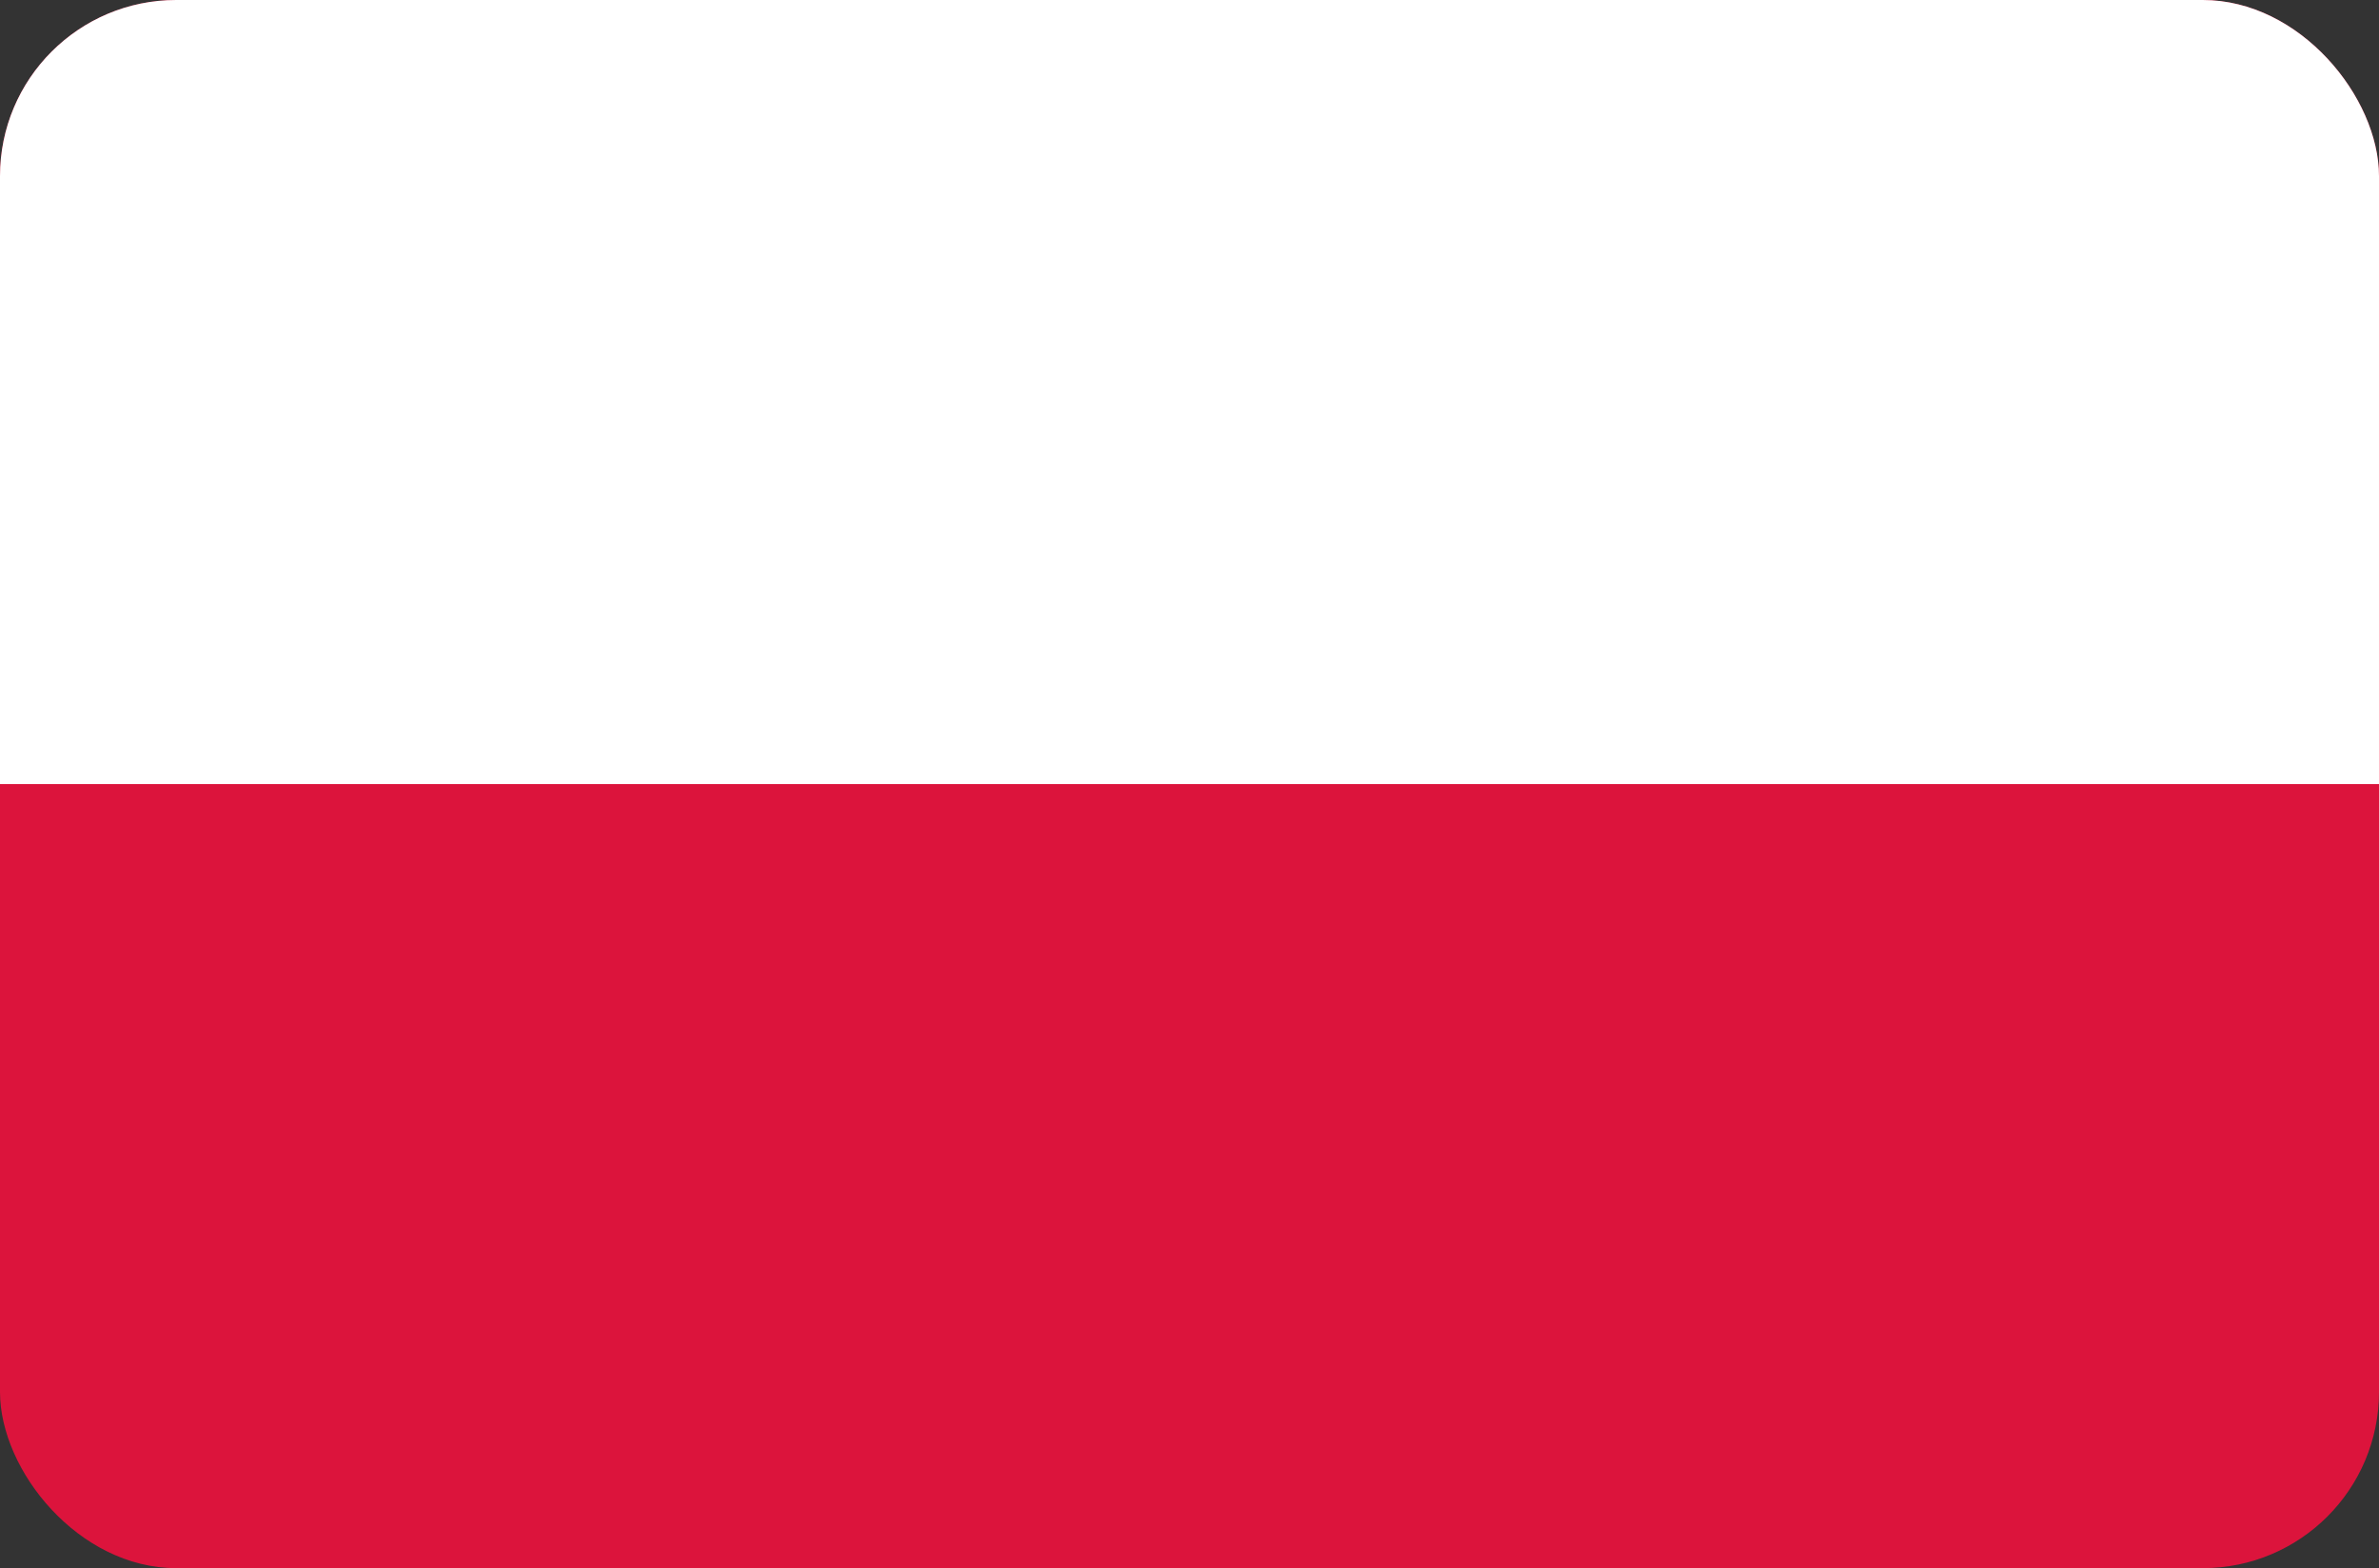 <?xml version="1.0" encoding="UTF-8"?> <svg xmlns="http://www.w3.org/2000/svg" width="135" height="89" viewBox="0 0 135 89" fill="none"><rect x="0" y="0" width="135" height="89" fill="#333333" stroke="none"/><g clip-path="url(#clip0_6_130)"><path d="M135 0H0V89H135V0Z" fill="#DC143C"></path><path d="M135 0H0V44.5H135V0Z" fill="white"></path></g><defs><clipPath id="clip0_6_130"><rect width="135" height="89" rx="10" fill="white"></rect></clipPath></defs></svg> 